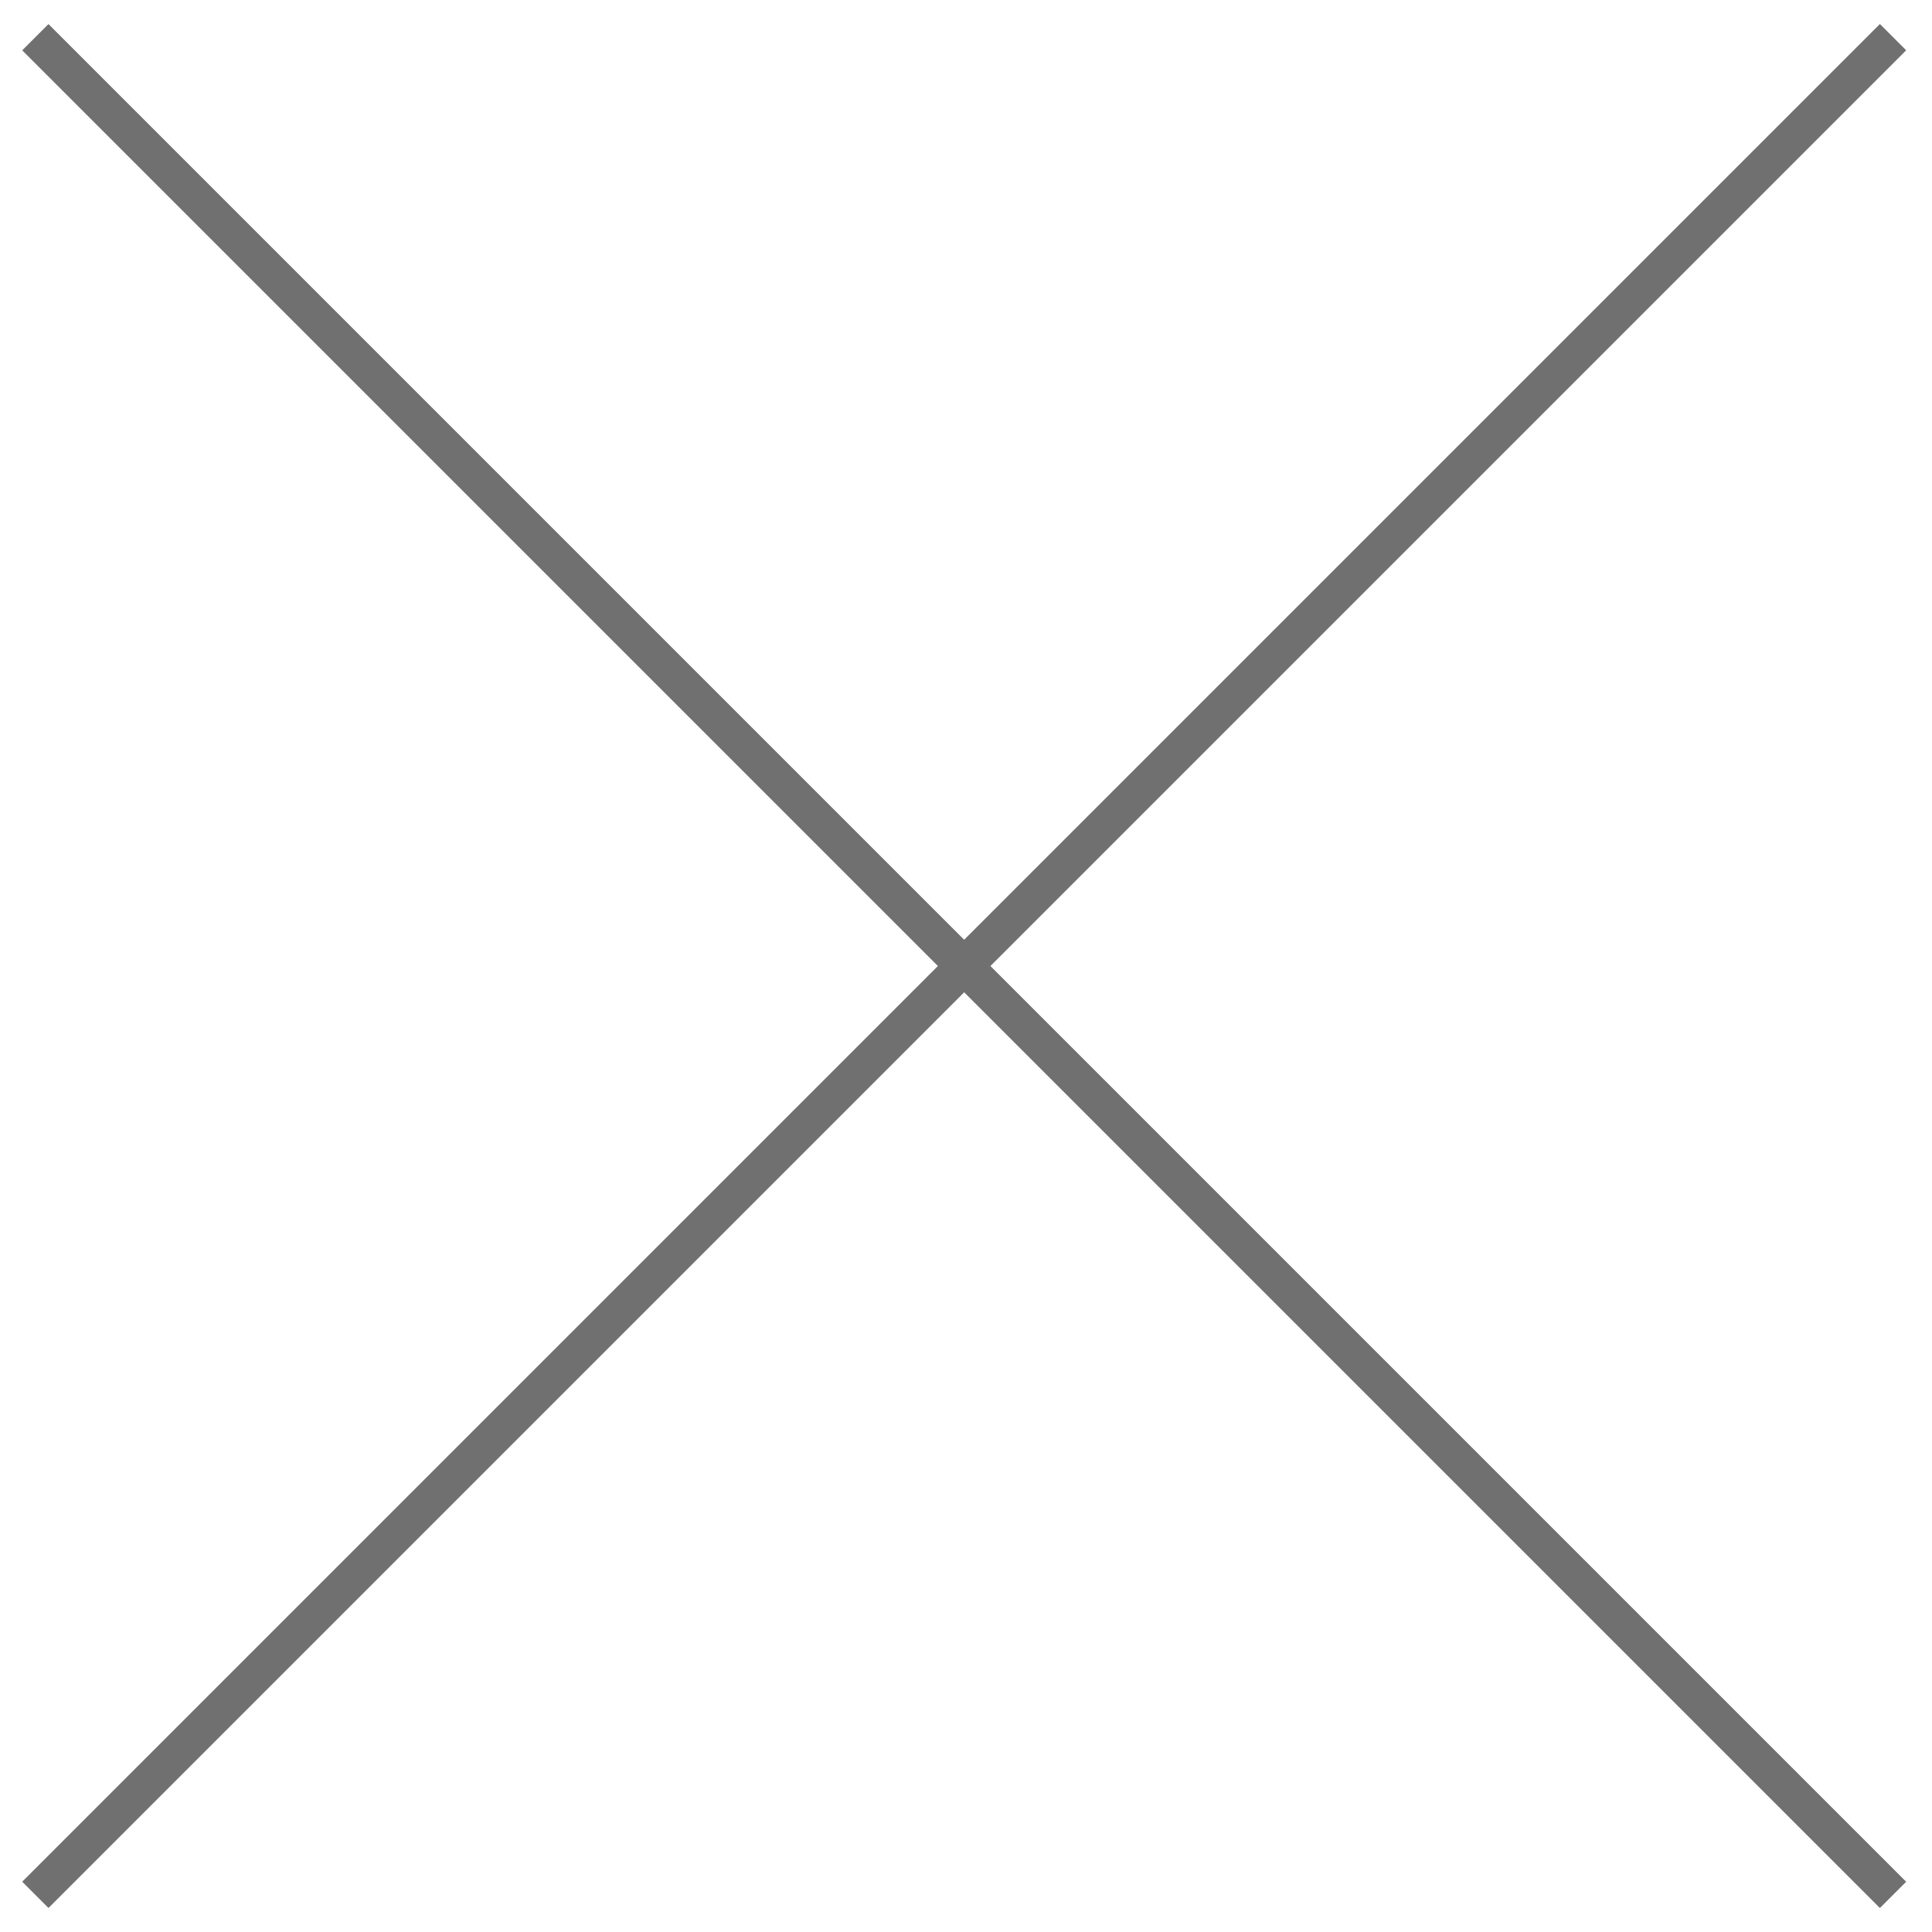 <svg xmlns="http://www.w3.org/2000/svg" xmlns:xlink="http://www.w3.org/1999/xlink" width="52" height="52" viewBox="0 0 52 52"><defs><clipPath id="a"><rect width="52" height="52" transform="translate(27 32)" fill="none"/></clipPath></defs><g transform="translate(-27 -32)" clip-path="url(#a)"><g transform="translate(27.951 33)"><path d="M.5,70.71h-1V0h1Z" transform="translate(50 0) rotate(45)" fill="#707070"/><path d="M.5,70.71h-1V0h1Z" transform="translate(50 50.001) rotate(135)" fill="#707070"/></g></g></svg>